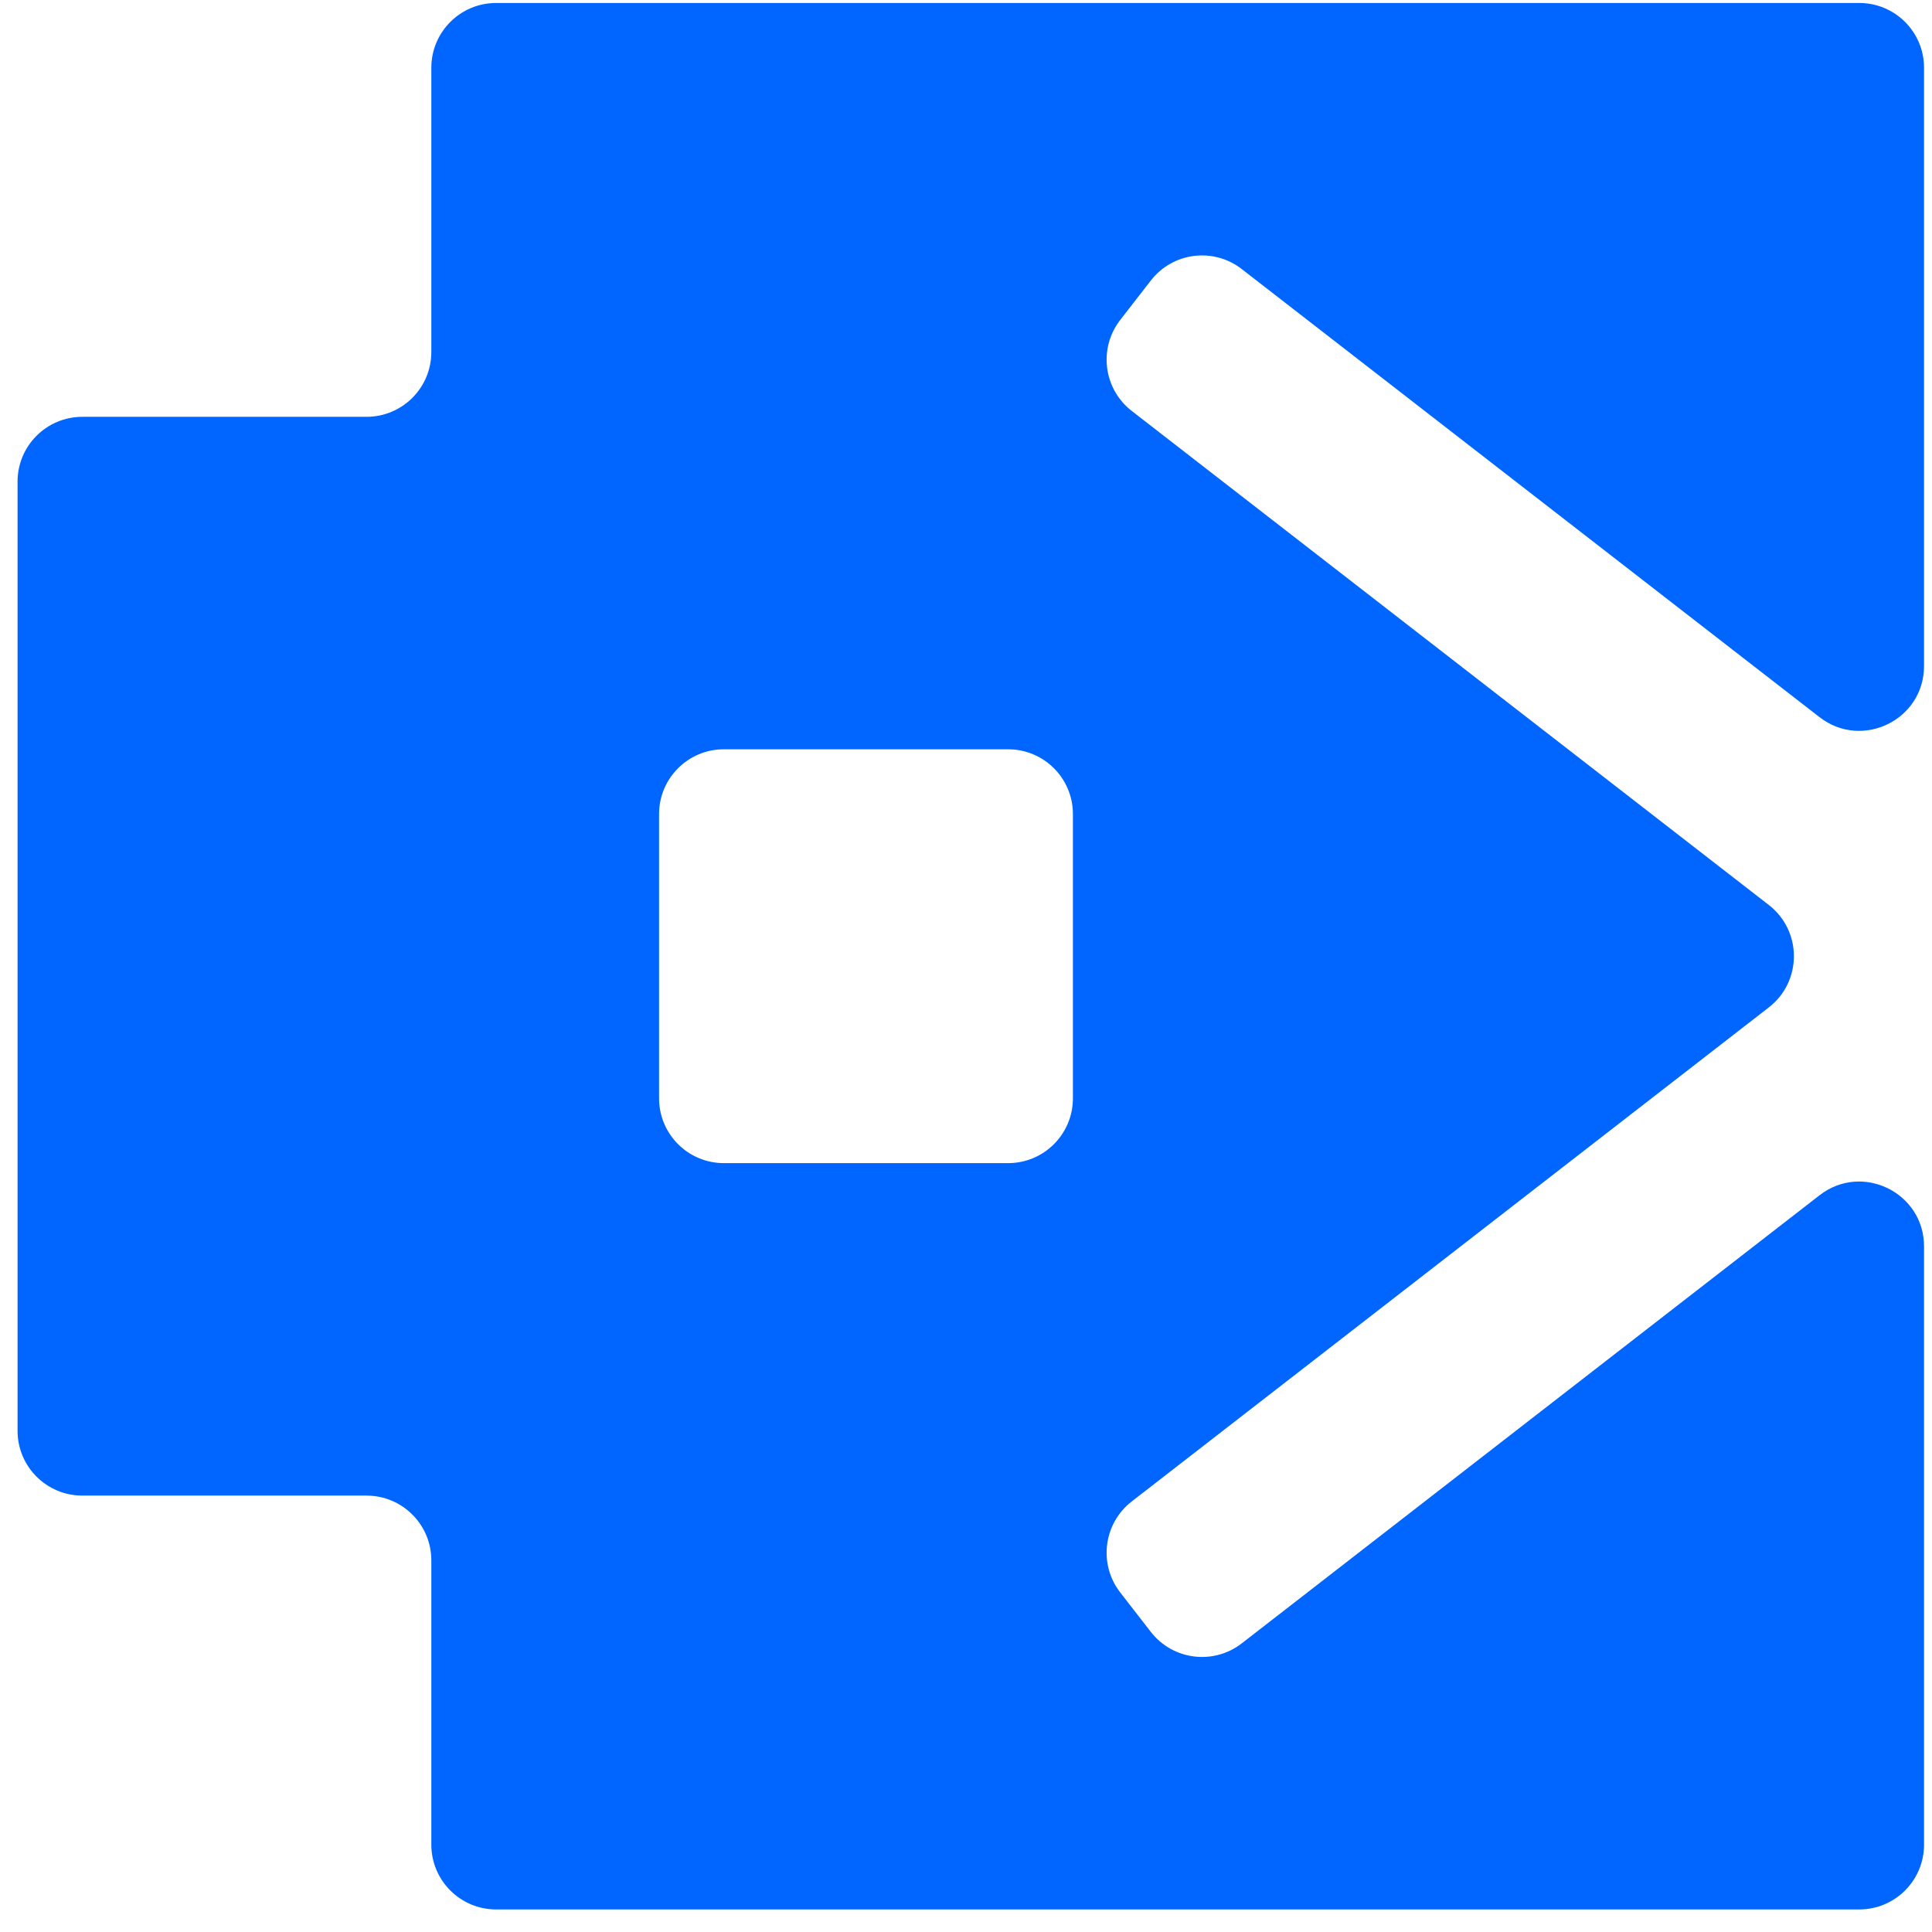 <?xml version="1.0" encoding="UTF-8"?> <svg xmlns="http://www.w3.org/2000/svg" width="59" height="59" viewBox="0 0 59 59" fill="none"> <path fill-rule="evenodd" clip-rule="evenodd" d="M0.536 43.694C0.536 44.787 1.422 45.673 2.515 45.673H11.193C12.286 45.673 13.172 46.558 13.172 47.651V56.332C13.172 57.425 14.058 58.311 15.15 58.311L56.779 58.311C57.871 58.311 58.757 57.425 58.757 56.332V38.064C58.757 36.419 56.866 35.492 55.566 36.501L37.92 50.186C37.057 50.855 35.814 50.698 35.144 49.835L34.209 48.63C33.54 47.766 33.697 46.523 34.56 45.853L54.017 30.764C55.038 29.972 55.038 28.43 54.017 27.637L34.56 12.548C33.697 11.878 33.54 10.636 34.209 9.772L35.144 8.567C35.814 7.703 37.057 7.546 37.92 8.216L55.566 21.901C56.866 22.909 58.757 21.983 58.757 20.338V2.069C58.757 0.977 57.871 0.091 56.779 0.091H15.15C14.058 0.091 13.172 0.977 13.172 2.069V10.751C13.172 11.843 12.286 12.729 11.193 12.729H2.515C1.422 12.729 0.536 13.615 0.536 14.708V43.694ZM22.105 22.882C21.012 22.882 20.127 23.767 20.127 24.86V33.541C20.127 34.634 21.012 35.52 22.105 35.52H30.787C31.879 35.52 32.765 34.634 32.765 33.541V24.86C32.765 23.767 31.879 22.882 30.787 22.882H22.105Z" fill="#0066FF"></path> </svg> 
